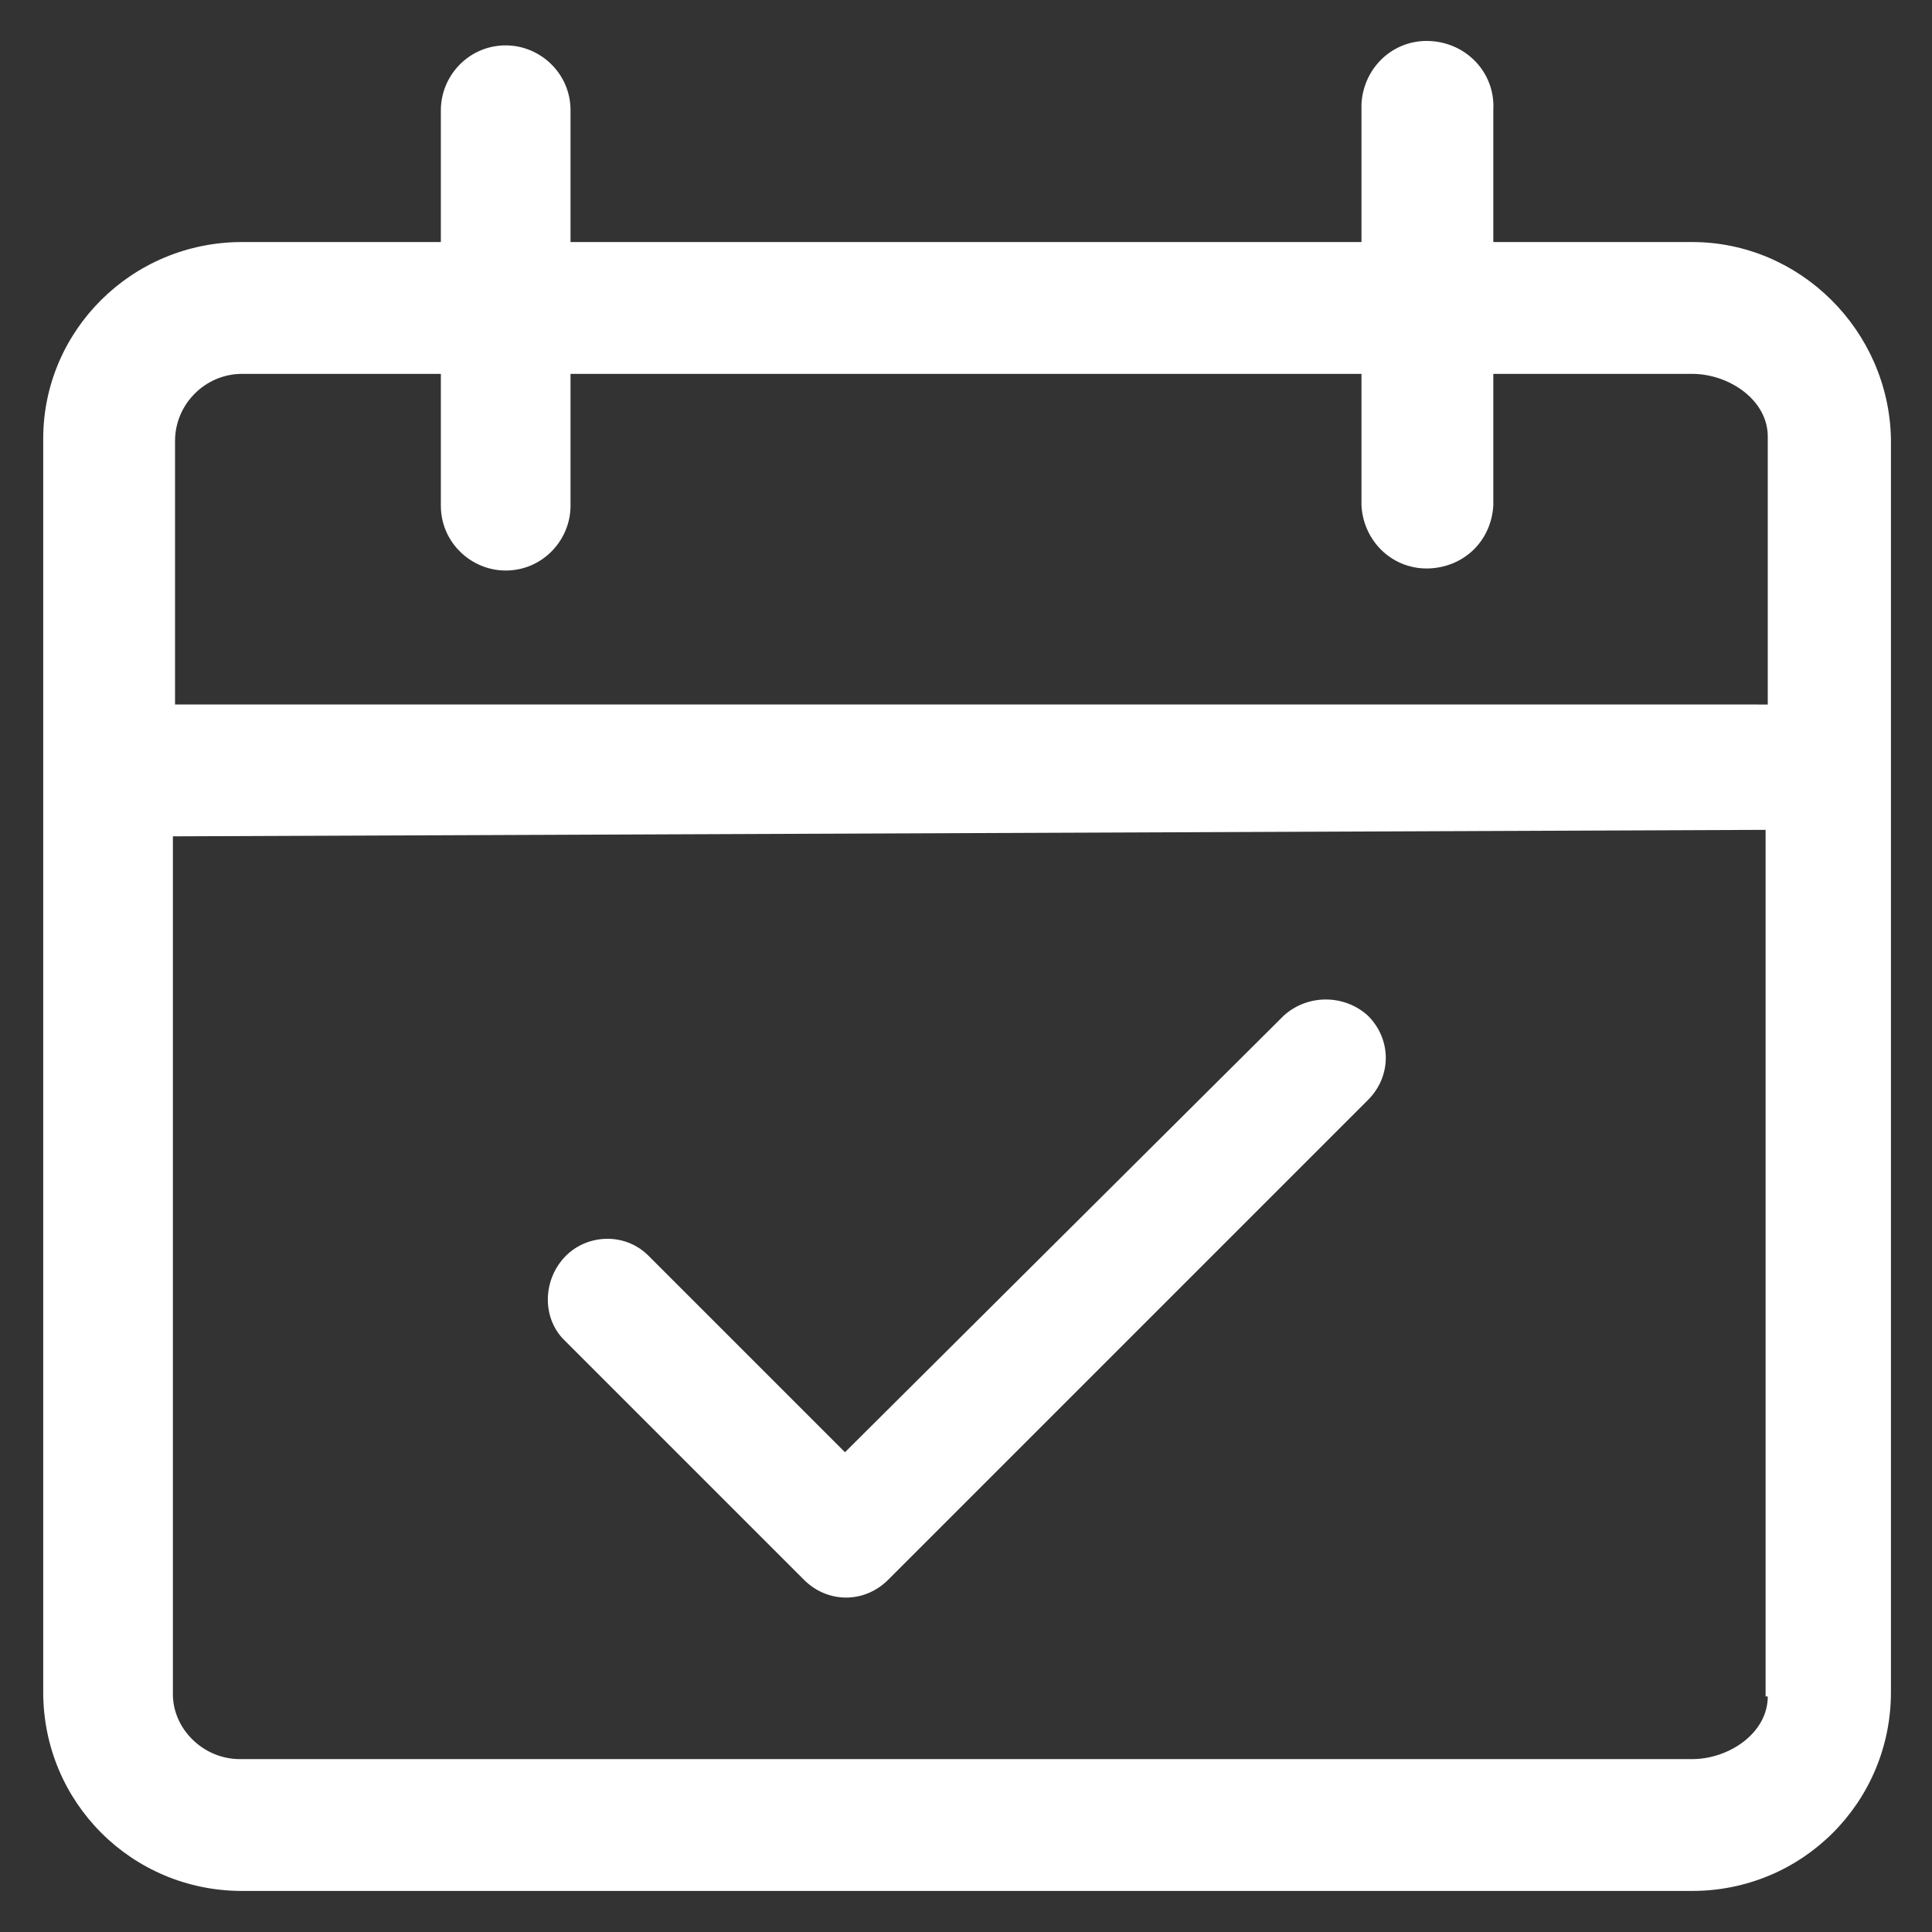 <?xml version="1.0" encoding="utf-8"?>
<!-- Generator: Adobe Illustrator 25.4.1, SVG Export Plug-In . SVG Version: 6.00 Build 0)  -->
<svg version="1.1" id="Layer_1" xmlns="http://www.w3.org/2000/svg" xmlns:xlink="http://www.w3.org/1999/xlink" x="0px" y="0px"
	 viewBox="0 0 89.4 89.4" style="enable-background:new 0 0 89.4 89.4;" xml:space="preserve">
<rect x="0" y="0" width="89.4" height="89.4" fill="#333333" stroke="none"/>
<style type="text/css">
	.st0{fill-rule:evenodd;clip-rule:evenodd;fill:#FFFFFF;}
</style>
<path class="st0" d="M78.3,11.2h-9.2V5.1c0.1-1.7-1.2-3.1-2.9-3.2c-1.7-0.1-3.1,1.2-3.2,2.9c0,0.1,0,0.2,0,0.3v6.1H26.4V5.1
	c0-1.7-1.4-3-3-3c-1.7,0-3,1.4-3,3v6.1h-9.2c-5.1,0-9.2,4.1-9.2,9.1c0,0,0,0,0,0v58c0,5.1,4.1,9.2,9.2,9.2h67.1
	c5.1,0,9.2-4.1,9.2-9.2v-58C87.4,15.3,83.3,11.2,78.3,11.2C78.3,11.2,78.3,11.2,78.3,11.2z M81.8,78.5c0,1.7-1.8,2.9-3.5,2.9H11.1
	c-1.7,0-3.1-1.4-3.1-3c0,0,0,0,0,0V38.7l73.7-0.3V78.5z M81.3,32.6H8.1V20.4c0-1.7,1.4-3.1,3.1-3.1h9.2v6.1c0,1.7,1.4,3,3,3
	c1.7,0,3-1.4,3-3v-6.1H63v6.1c0.1,1.7,1.5,3,3.2,2.9c1.6-0.1,2.8-1.3,2.9-2.9v-6.1h9.2c1.7,0,3.5,1.2,3.5,2.9v12.4L81.3,32.6z
	 M63.3,47c-1.1-1-2.8-1-3.9,0L39.1,67.2L30,58.1c-1.1-1.1-2.9-1-3.9,0.1c-1,1.1-1,2.8,0,3.8l11.1,11.1c1.1,1.1,2.8,1.1,3.9,0
	l22.2-22.2C64.4,49.8,64.4,48.1,63.3,47C63.3,47,63.3,47,63.3,47z"/>
</svg>
